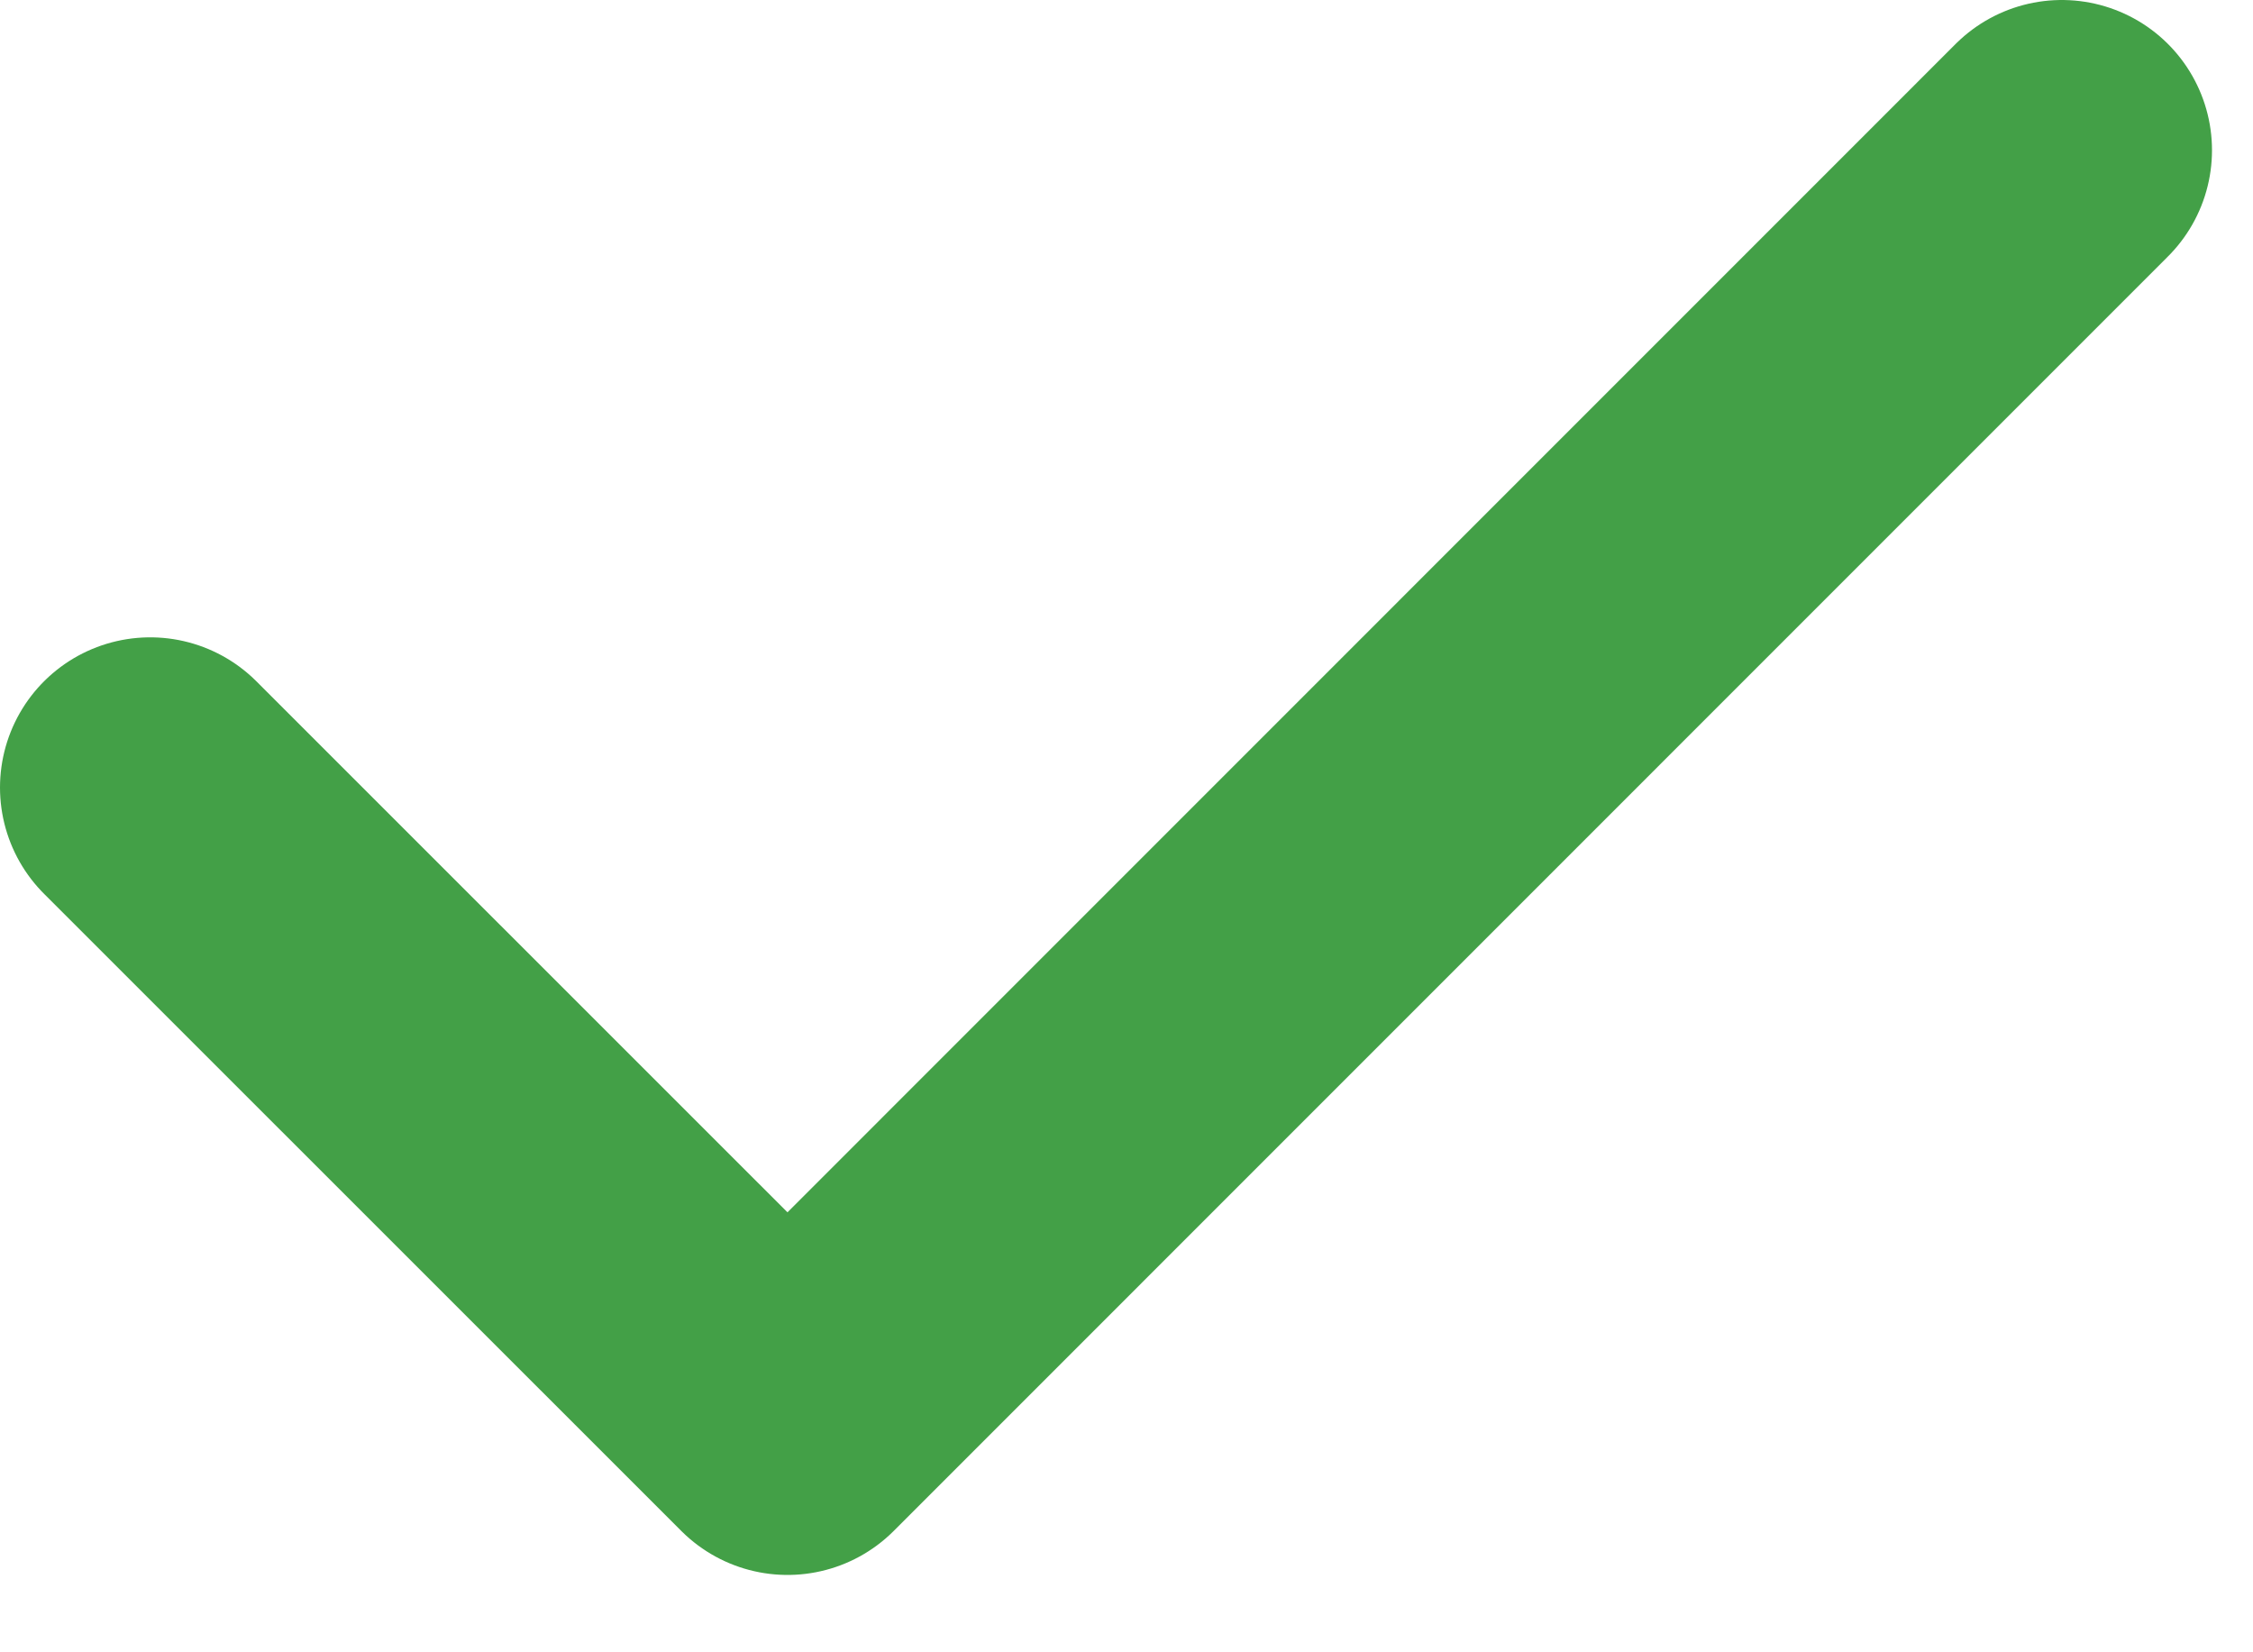 <svg width="15" height="11" viewBox="0 0 15 11" fill="none" xmlns="http://www.w3.org/2000/svg">
<path d="M1 5.243L5.243 9.485L13.727 1" stroke="#43A047" stroke-width="2" stroke-linecap="round" stroke-linejoin="round"/>
</svg>
